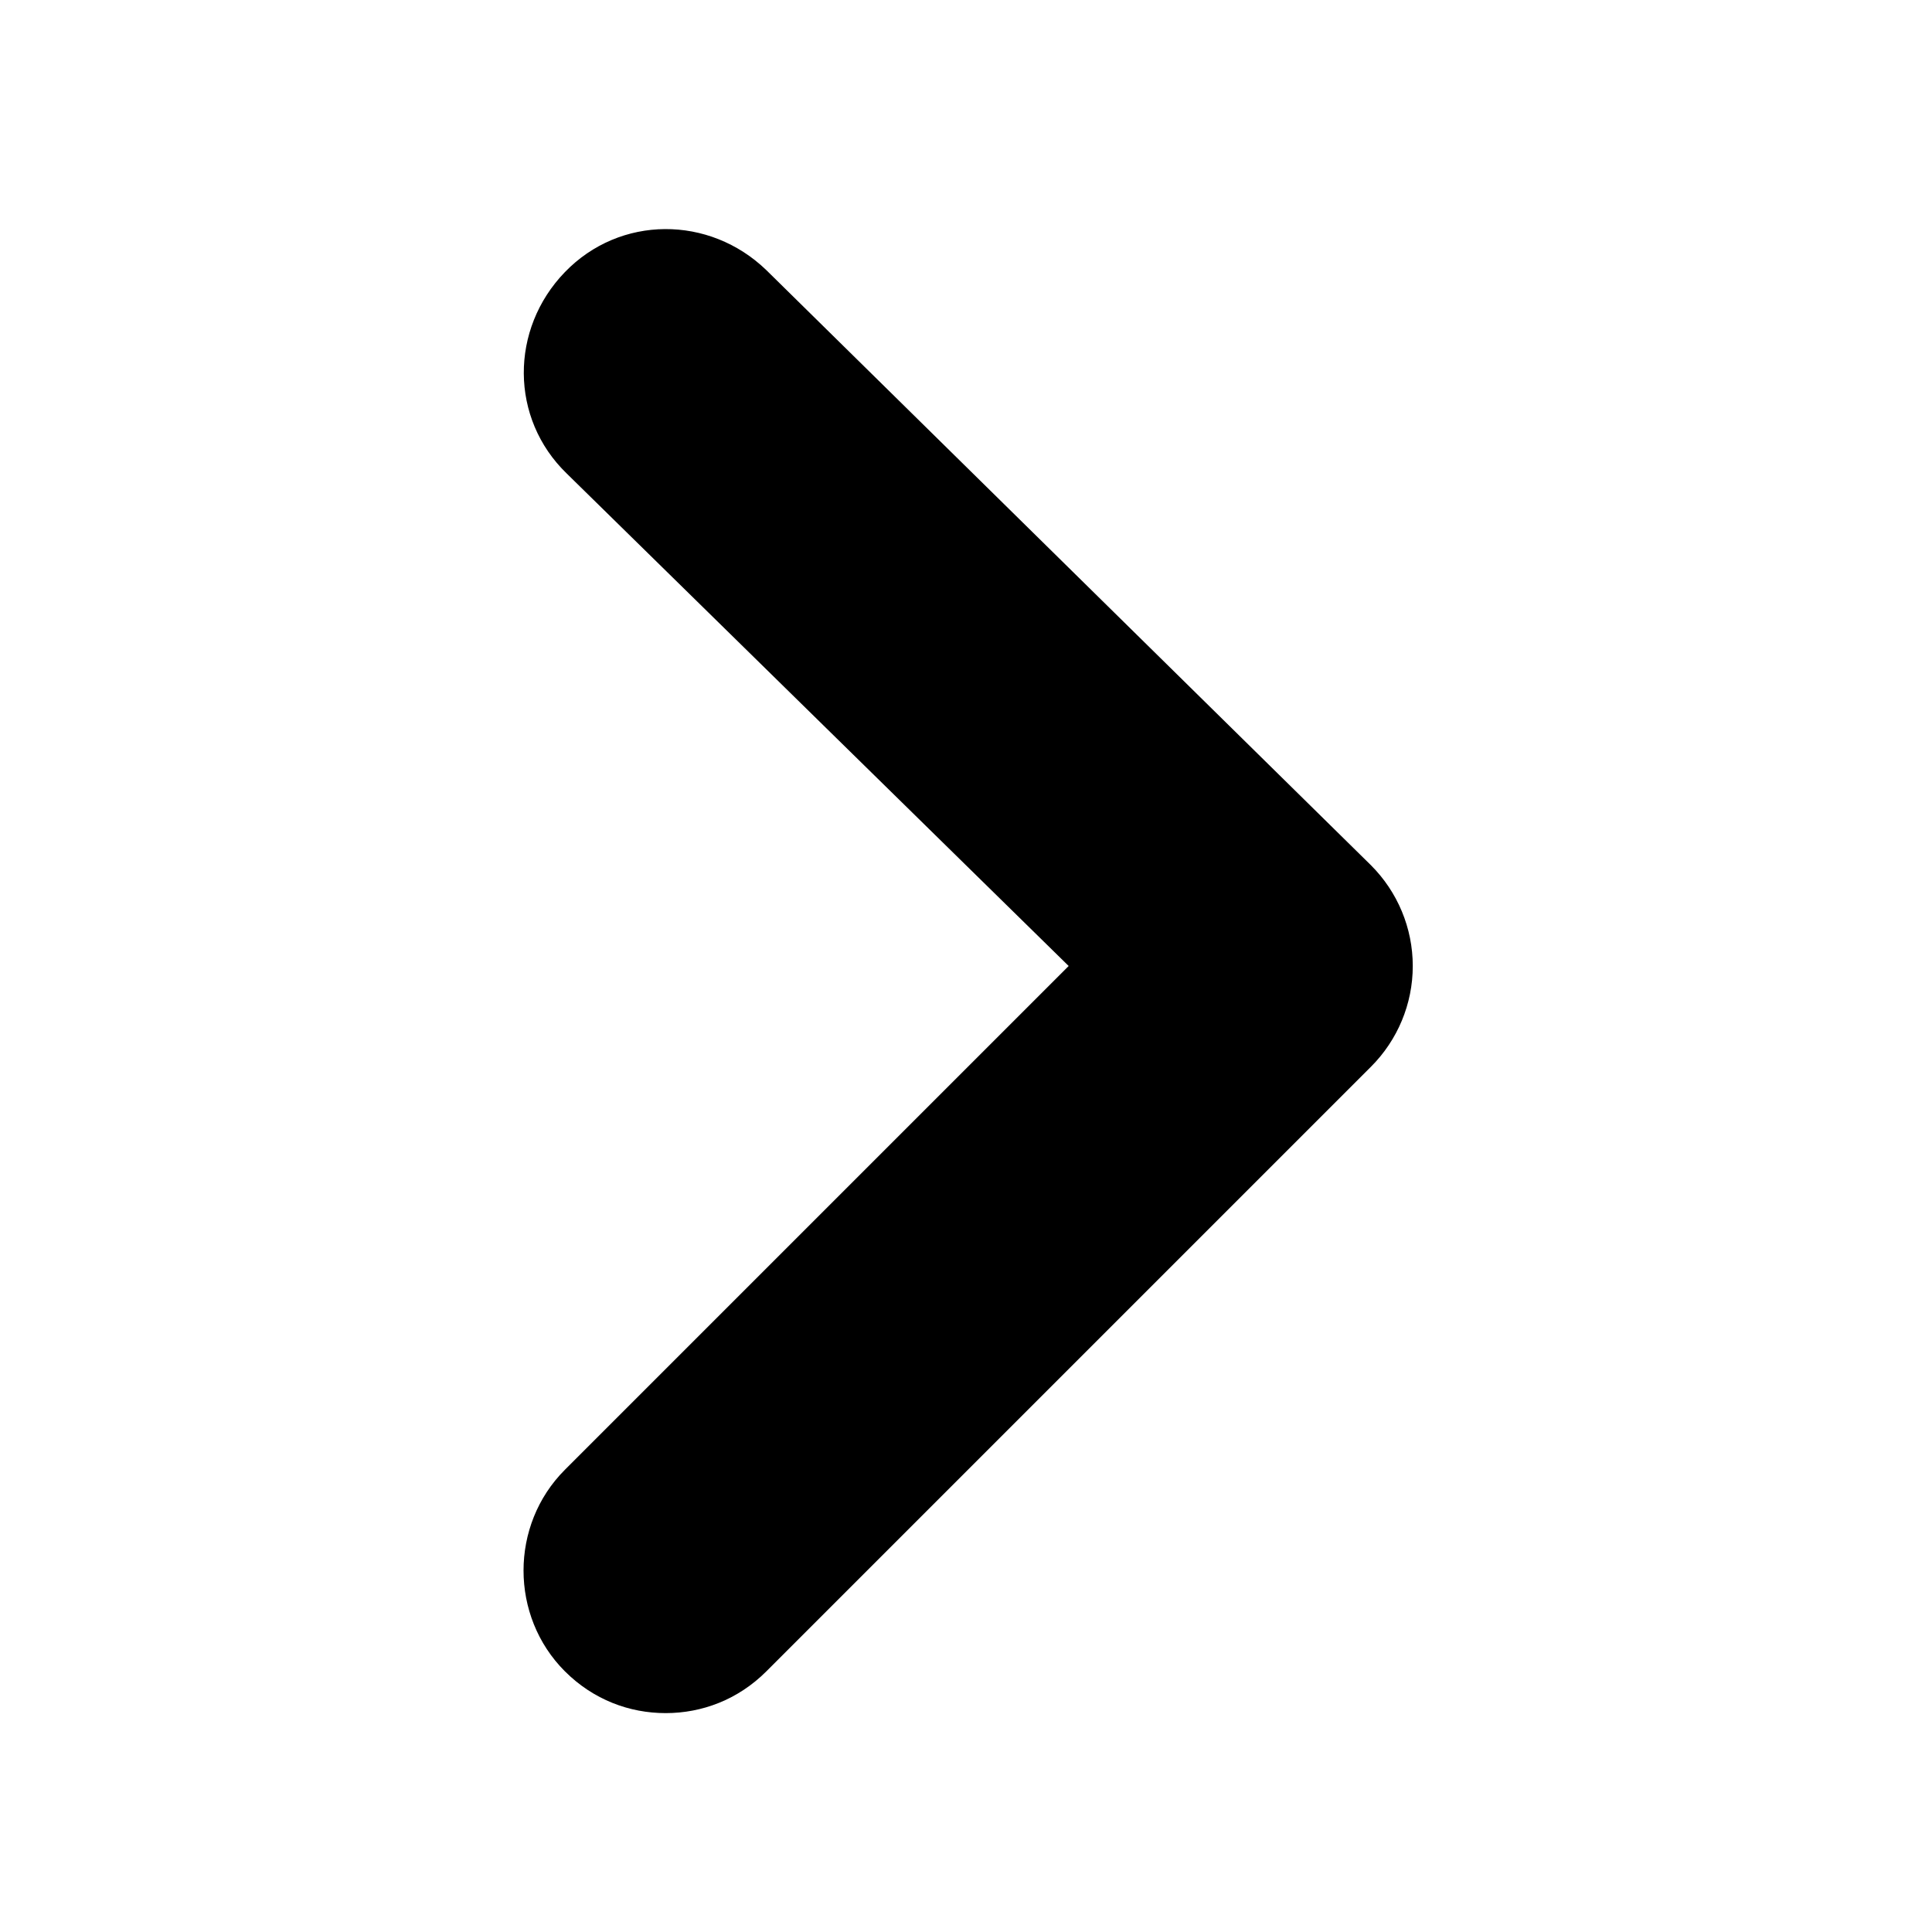 <?xml version="1.0" encoding="UTF-8"?>
<!-- The Best Svg Icon site in the world: iconSvg.co, Visit us! https://iconsvg.co -->
<svg fill="#000000" width="800px" height="800px" version="1.1" viewBox="144 144 512 512" xmlns="http://www.w3.org/2000/svg">
 <path d="m293.7 586.91c7.559 7.559 17.129 11.082 26.703 11.082 9.574 0 19.145-3.527 26.703-11.082l160.21-160.21c7.055-7.055 11.082-16.625 11.082-26.703s-4.031-19.648-11.082-26.703l-160.21-157.69c-15.113-14.609-38.793-14.609-53.402 0.504-14.609 15.113-14.609 38.793 0.504 53.402l133 130.49-133.51 133.51c-14.609 14.609-14.609 38.793 0 53.402z"/>
</svg>